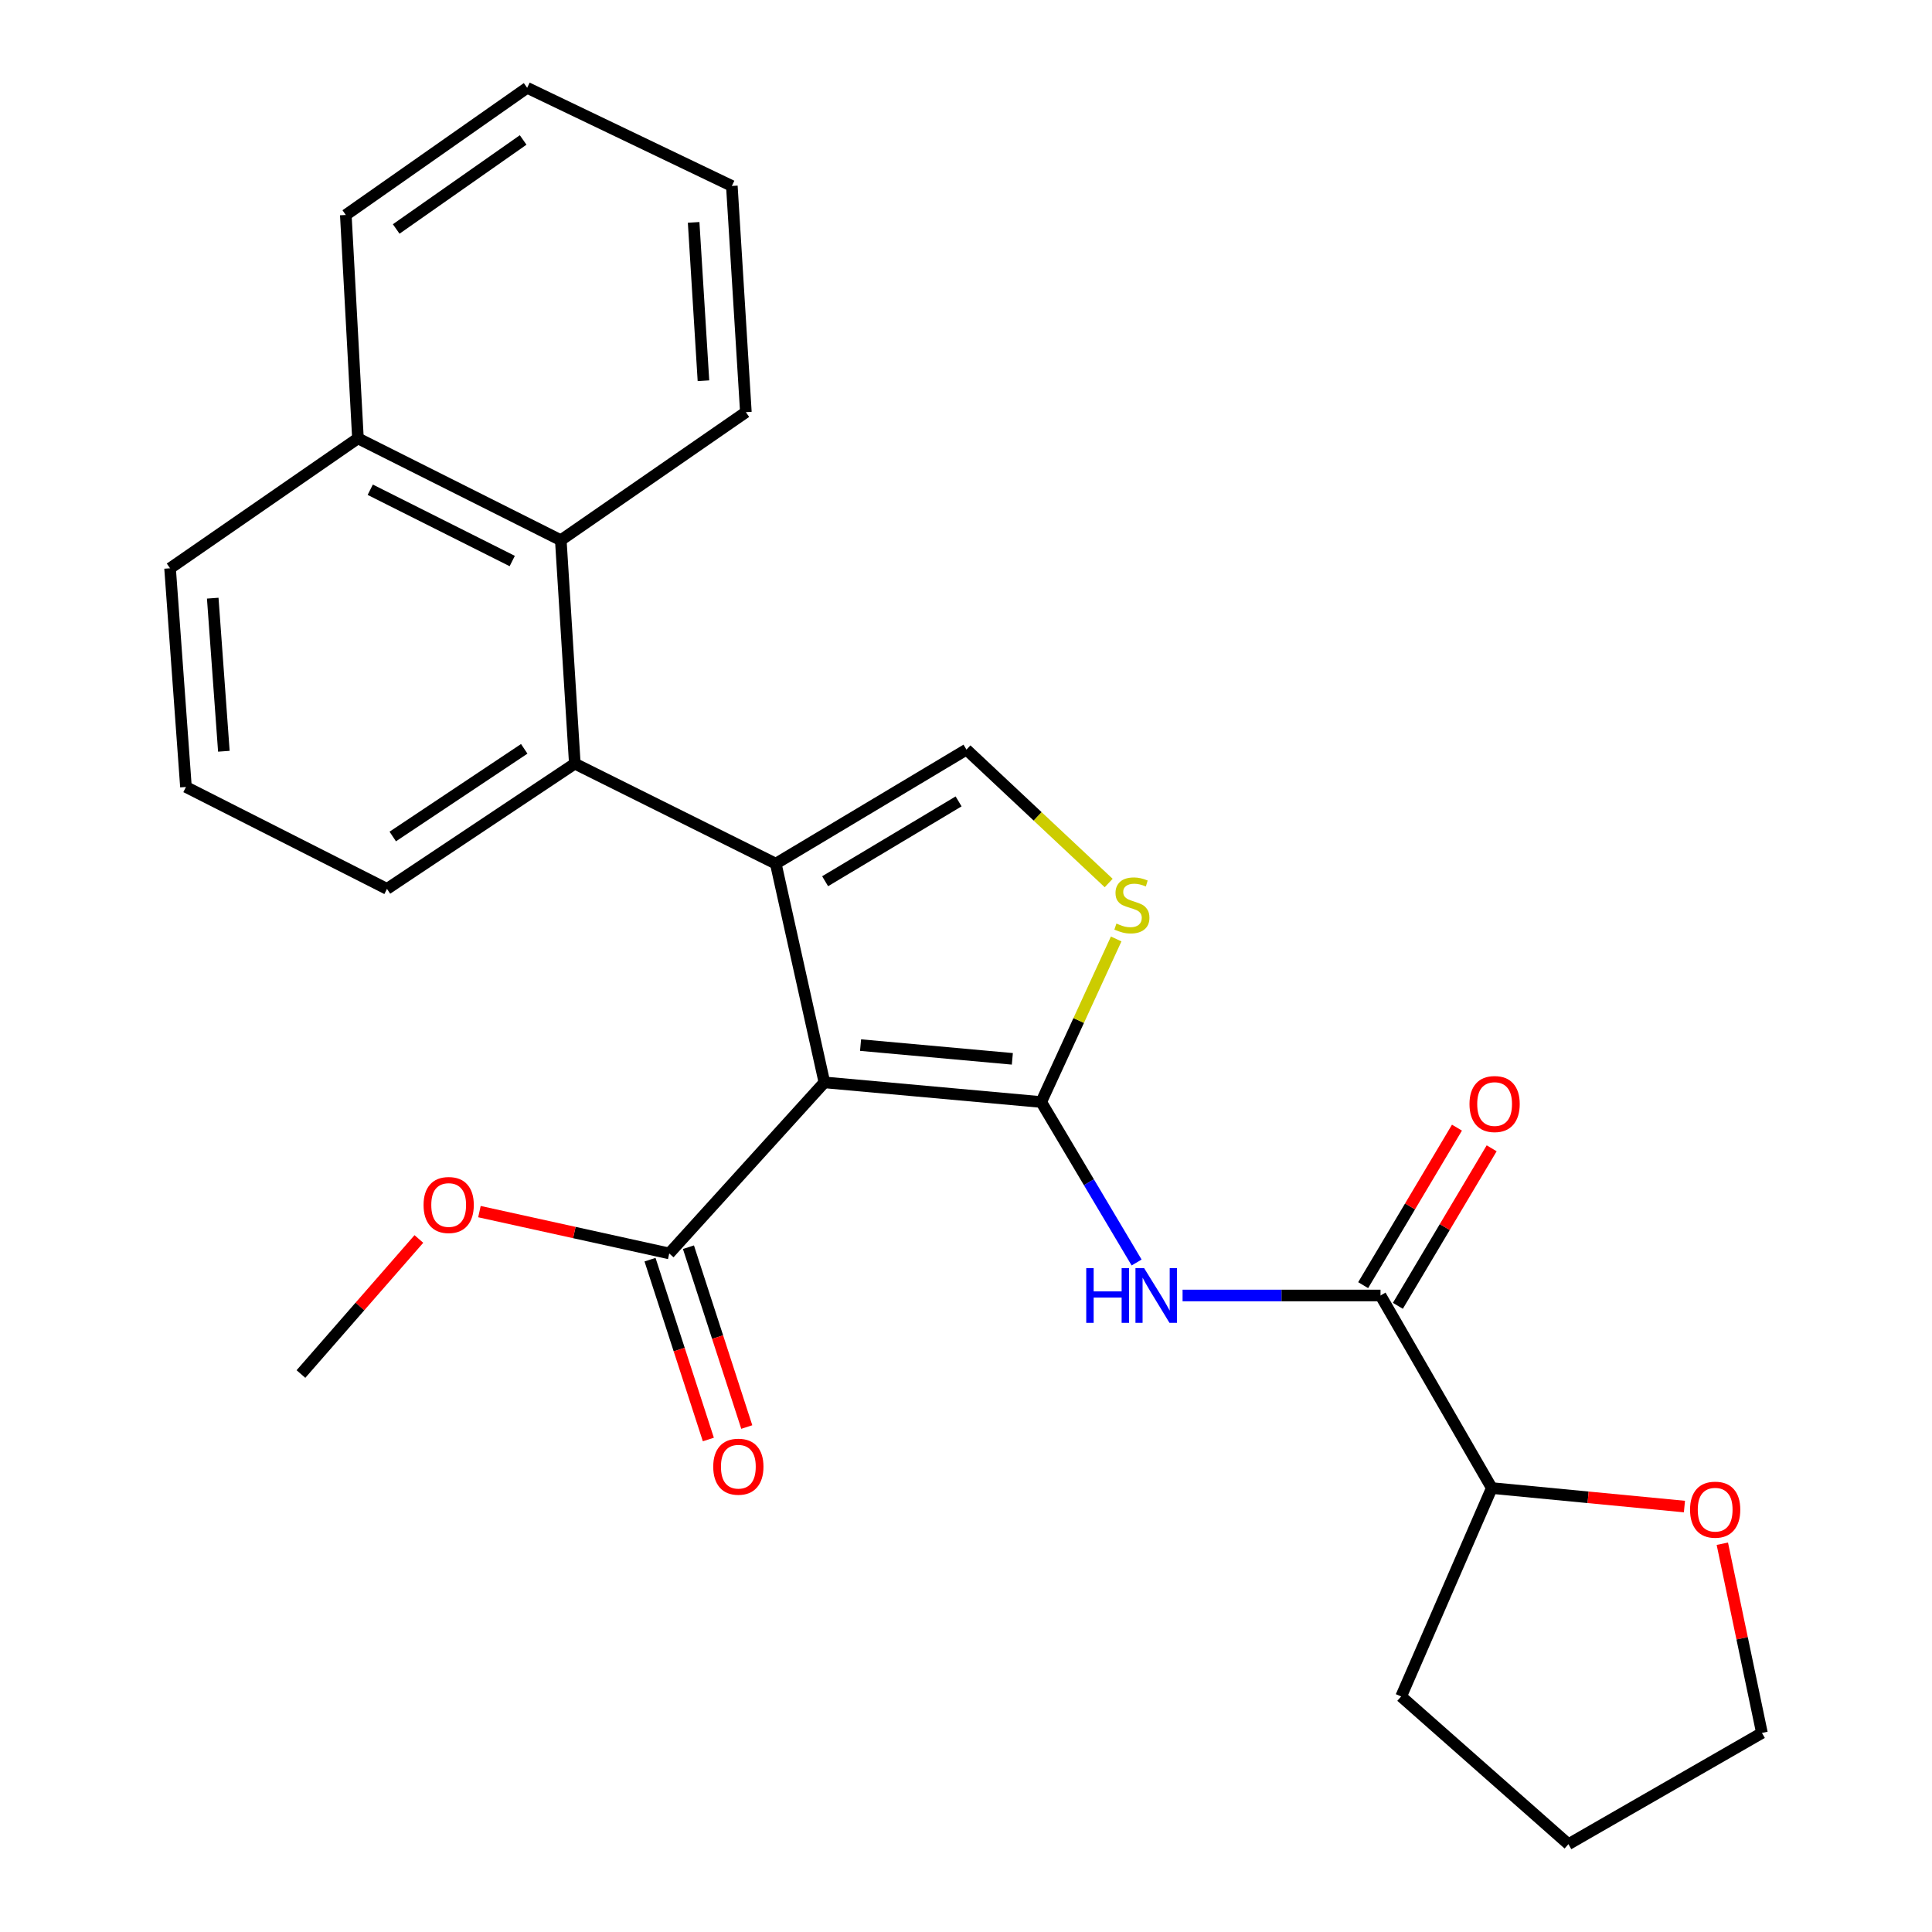 <?xml version='1.0' encoding='iso-8859-1'?>
<svg version='1.1' baseProfile='full'
              xmlns='http://www.w3.org/2000/svg'
                      xmlns:rdkit='http://www.rdkit.org/xml'
                      xmlns:xlink='http://www.w3.org/1999/xlink'
                  xml:space='preserve'
width='1000px' height='1000px' viewBox='0 0 1000 1000'>
<!-- END OF HEADER -->
<rect style='opacity:1.0;fill:#FFFFFF;stroke:none' width='1000' height='1000' x='0' y='0'> </rect>
<path class='bond-0' d='M 426.705,560.239 L 538.936,570.403' style='fill:none;fill-rule:evenodd;stroke:#000000;stroke-width:6px;stroke-linecap:butt;stroke-linejoin:miter;stroke-opacity:1' />
<path class='bond-0' d='M 445.425,540.941 L 523.987,548.055' style='fill:none;fill-rule:evenodd;stroke:#000000;stroke-width:6px;stroke-linecap:butt;stroke-linejoin:miter;stroke-opacity:1' />
<path class='bond-1' d='M 426.705,560.239 L 401.545,447.032' style='fill:none;fill-rule:evenodd;stroke:#000000;stroke-width:6px;stroke-linecap:butt;stroke-linejoin:miter;stroke-opacity:1' />
<path class='bond-7' d='M 426.705,560.239 L 346.394,648.774' style='fill:none;fill-rule:evenodd;stroke:#000000;stroke-width:6px;stroke-linecap:butt;stroke-linejoin:miter;stroke-opacity:1' />
<path class='bond-2' d='M 538.936,570.403 L 563.622,611.936' style='fill:none;fill-rule:evenodd;stroke:#000000;stroke-width:6px;stroke-linecap:butt;stroke-linejoin:miter;stroke-opacity:1' />
<path class='bond-2' d='M 563.622,611.936 L 588.308,653.469' style='fill:none;fill-rule:evenodd;stroke:#0000FF;stroke-width:6px;stroke-linecap:butt;stroke-linejoin:miter;stroke-opacity:1' />
<path class='bond-3' d='M 538.936,570.403 L 558.334,528.202' style='fill:none;fill-rule:evenodd;stroke:#000000;stroke-width:6px;stroke-linecap:butt;stroke-linejoin:miter;stroke-opacity:1' />
<path class='bond-3' d='M 558.334,528.202 L 577.732,486.001' style='fill:none;fill-rule:evenodd;stroke:#CCCC00;stroke-width:6px;stroke-linecap:butt;stroke-linejoin:miter;stroke-opacity:1' />
<path class='bond-4' d='M 401.545,447.032 L 500.244,388.001' style='fill:none;fill-rule:evenodd;stroke:#000000;stroke-width:6px;stroke-linecap:butt;stroke-linejoin:miter;stroke-opacity:1' />
<path class='bond-4' d='M 427.082,456.122 L 496.171,414.8' style='fill:none;fill-rule:evenodd;stroke:#000000;stroke-width:6px;stroke-linecap:butt;stroke-linejoin:miter;stroke-opacity:1' />
<path class='bond-5' d='M 401.545,447.032 L 297.527,395.261' style='fill:none;fill-rule:evenodd;stroke:#000000;stroke-width:6px;stroke-linecap:butt;stroke-linejoin:miter;stroke-opacity:1' />
<path class='bond-6' d='M 612.097,670.542 L 663.325,670.542' style='fill:none;fill-rule:evenodd;stroke:#0000FF;stroke-width:6px;stroke-linecap:butt;stroke-linejoin:miter;stroke-opacity:1' />
<path class='bond-6' d='M 663.325,670.542 L 714.554,670.542' style='fill:none;fill-rule:evenodd;stroke:#000000;stroke-width:6px;stroke-linecap:butt;stroke-linejoin:miter;stroke-opacity:1' />
<path class='bond-26' d='M 573.848,457.043 L 537.046,422.522' style='fill:none;fill-rule:evenodd;stroke:#CCCC00;stroke-width:6px;stroke-linecap:butt;stroke-linejoin:miter;stroke-opacity:1' />
<path class='bond-26' d='M 537.046,422.522 L 500.244,388.001' style='fill:none;fill-rule:evenodd;stroke:#000000;stroke-width:6px;stroke-linecap:butt;stroke-linejoin:miter;stroke-opacity:1' />
<path class='bond-8' d='M 297.527,395.261 L 290.267,279.615' style='fill:none;fill-rule:evenodd;stroke:#000000;stroke-width:6px;stroke-linecap:butt;stroke-linejoin:miter;stroke-opacity:1' />
<path class='bond-15' d='M 297.527,395.261 L 200.303,460.088' style='fill:none;fill-rule:evenodd;stroke:#000000;stroke-width:6px;stroke-linecap:butt;stroke-linejoin:miter;stroke-opacity:1' />
<path class='bond-15' d='M 271.344,387.59 L 203.288,432.969' style='fill:none;fill-rule:evenodd;stroke:#000000;stroke-width:6px;stroke-linecap:butt;stroke-linejoin:miter;stroke-opacity:1' />
<path class='bond-9' d='M 714.554,670.542 L 772.144,770.216' style='fill:none;fill-rule:evenodd;stroke:#000000;stroke-width:6px;stroke-linecap:butt;stroke-linejoin:miter;stroke-opacity:1' />
<path class='bond-10' d='M 723.536,675.89 L 747.809,635.126' style='fill:none;fill-rule:evenodd;stroke:#000000;stroke-width:6px;stroke-linecap:butt;stroke-linejoin:miter;stroke-opacity:1' />
<path class='bond-10' d='M 747.809,635.126 L 772.083,594.361' style='fill:none;fill-rule:evenodd;stroke:#FF0000;stroke-width:6px;stroke-linecap:butt;stroke-linejoin:miter;stroke-opacity:1' />
<path class='bond-10' d='M 705.571,665.193 L 729.845,624.429' style='fill:none;fill-rule:evenodd;stroke:#000000;stroke-width:6px;stroke-linecap:butt;stroke-linejoin:miter;stroke-opacity:1' />
<path class='bond-10' d='M 729.845,624.429 L 754.118,583.664' style='fill:none;fill-rule:evenodd;stroke:#FF0000;stroke-width:6px;stroke-linecap:butt;stroke-linejoin:miter;stroke-opacity:1' />
<path class='bond-11' d='M 336.45,651.999 L 351.546,698.541' style='fill:none;fill-rule:evenodd;stroke:#000000;stroke-width:6px;stroke-linecap:butt;stroke-linejoin:miter;stroke-opacity:1' />
<path class='bond-11' d='M 351.546,698.541 L 366.641,745.083' style='fill:none;fill-rule:evenodd;stroke:#FF0000;stroke-width:6px;stroke-linecap:butt;stroke-linejoin:miter;stroke-opacity:1' />
<path class='bond-11' d='M 356.338,645.548 L 371.434,692.09' style='fill:none;fill-rule:evenodd;stroke:#000000;stroke-width:6px;stroke-linecap:butt;stroke-linejoin:miter;stroke-opacity:1' />
<path class='bond-11' d='M 371.434,692.09 L 386.53,738.632' style='fill:none;fill-rule:evenodd;stroke:#FF0000;stroke-width:6px;stroke-linecap:butt;stroke-linejoin:miter;stroke-opacity:1' />
<path class='bond-14' d='M 346.394,648.774 L 297.276,637.954' style='fill:none;fill-rule:evenodd;stroke:#000000;stroke-width:6px;stroke-linecap:butt;stroke-linejoin:miter;stroke-opacity:1' />
<path class='bond-14' d='M 297.276,637.954 L 248.157,627.133' style='fill:none;fill-rule:evenodd;stroke:#FF0000;stroke-width:6px;stroke-linecap:butt;stroke-linejoin:miter;stroke-opacity:1' />
<path class='bond-13' d='M 290.267,279.615 L 185.273,226.892' style='fill:none;fill-rule:evenodd;stroke:#000000;stroke-width:6px;stroke-linecap:butt;stroke-linejoin:miter;stroke-opacity:1' />
<path class='bond-13' d='M 265.135,290.392 L 191.639,253.485' style='fill:none;fill-rule:evenodd;stroke:#000000;stroke-width:6px;stroke-linecap:butt;stroke-linejoin:miter;stroke-opacity:1' />
<path class='bond-16' d='M 290.267,279.615 L 386.062,213.336' style='fill:none;fill-rule:evenodd;stroke:#000000;stroke-width:6px;stroke-linecap:butt;stroke-linejoin:miter;stroke-opacity:1' />
<path class='bond-12' d='M 772.144,770.216 L 822.004,775.005' style='fill:none;fill-rule:evenodd;stroke:#000000;stroke-width:6px;stroke-linecap:butt;stroke-linejoin:miter;stroke-opacity:1' />
<path class='bond-12' d='M 822.004,775.005 L 871.863,779.793' style='fill:none;fill-rule:evenodd;stroke:#FF0000;stroke-width:6px;stroke-linecap:butt;stroke-linejoin:miter;stroke-opacity:1' />
<path class='bond-20' d='M 772.144,770.216 L 725.228,878.091' style='fill:none;fill-rule:evenodd;stroke:#000000;stroke-width:6px;stroke-linecap:butt;stroke-linejoin:miter;stroke-opacity:1' />
<path class='bond-18' d='M 891.475,799.034 L 901.724,847.994' style='fill:none;fill-rule:evenodd;stroke:#FF0000;stroke-width:6px;stroke-linecap:butt;stroke-linejoin:miter;stroke-opacity:1' />
<path class='bond-18' d='M 901.724,847.994 L 911.974,896.955' style='fill:none;fill-rule:evenodd;stroke:#000000;stroke-width:6px;stroke-linecap:butt;stroke-linejoin:miter;stroke-opacity:1' />
<path class='bond-21' d='M 185.273,226.892 L 178.989,111.269' style='fill:none;fill-rule:evenodd;stroke:#000000;stroke-width:6px;stroke-linecap:butt;stroke-linejoin:miter;stroke-opacity:1' />
<path class='bond-27' d='M 185.273,226.892 L 88.026,294.147' style='fill:none;fill-rule:evenodd;stroke:#000000;stroke-width:6px;stroke-linecap:butt;stroke-linejoin:miter;stroke-opacity:1' />
<path class='bond-22' d='M 216.809,641.292 L 186.289,676.244' style='fill:none;fill-rule:evenodd;stroke:#FF0000;stroke-width:6px;stroke-linecap:butt;stroke-linejoin:miter;stroke-opacity:1' />
<path class='bond-22' d='M 186.289,676.244 L 155.769,711.197' style='fill:none;fill-rule:evenodd;stroke:#000000;stroke-width:6px;stroke-linecap:butt;stroke-linejoin:miter;stroke-opacity:1' />
<path class='bond-17' d='M 200.303,460.088 L 96.25,407.342' style='fill:none;fill-rule:evenodd;stroke:#000000;stroke-width:6px;stroke-linecap:butt;stroke-linejoin:miter;stroke-opacity:1' />
<path class='bond-24' d='M 386.062,213.336 L 378.802,96.25' style='fill:none;fill-rule:evenodd;stroke:#000000;stroke-width:6px;stroke-linecap:butt;stroke-linejoin:miter;stroke-opacity:1' />
<path class='bond-24' d='M 364.104,197.067 L 359.023,115.107' style='fill:none;fill-rule:evenodd;stroke:#000000;stroke-width:6px;stroke-linecap:butt;stroke-linejoin:miter;stroke-opacity:1' />
<path class='bond-19' d='M 96.25,407.342 L 88.026,294.147' style='fill:none;fill-rule:evenodd;stroke:#000000;stroke-width:6px;stroke-linecap:butt;stroke-linejoin:miter;stroke-opacity:1' />
<path class='bond-19' d='M 115.87,388.847 L 110.113,309.611' style='fill:none;fill-rule:evenodd;stroke:#000000;stroke-width:6px;stroke-linecap:butt;stroke-linejoin:miter;stroke-opacity:1' />
<path class='bond-28' d='M 911.974,896.955 L 811.812,954.545' style='fill:none;fill-rule:evenodd;stroke:#000000;stroke-width:6px;stroke-linecap:butt;stroke-linejoin:miter;stroke-opacity:1' />
<path class='bond-23' d='M 725.228,878.091 L 811.812,954.545' style='fill:none;fill-rule:evenodd;stroke:#000000;stroke-width:6px;stroke-linecap:butt;stroke-linejoin:miter;stroke-opacity:1' />
<path class='bond-29' d='M 178.989,111.269 L 272.855,45.455' style='fill:none;fill-rule:evenodd;stroke:#000000;stroke-width:6px;stroke-linecap:butt;stroke-linejoin:miter;stroke-opacity:1' />
<path class='bond-29' d='M 205.072,118.516 L 270.778,72.446' style='fill:none;fill-rule:evenodd;stroke:#000000;stroke-width:6px;stroke-linecap:butt;stroke-linejoin:miter;stroke-opacity:1' />
<path class='bond-25' d='M 378.802,96.25 L 272.855,45.455' style='fill:none;fill-rule:evenodd;stroke:#000000;stroke-width:6px;stroke-linecap:butt;stroke-linejoin:miter;stroke-opacity:1' />
<path  class='atom-3' d='M 562.235 656.382
L 566.075 656.382
L 566.075 668.422
L 580.555 668.422
L 580.555 656.382
L 584.395 656.382
L 584.395 684.702
L 580.555 684.702
L 580.555 671.622
L 566.075 671.622
L 566.075 684.702
L 562.235 684.702
L 562.235 656.382
' fill='#0000FF'/>
<path  class='atom-3' d='M 592.195 656.382
L 601.475 671.382
Q 602.395 672.862, 603.875 675.542
Q 605.355 678.222, 605.435 678.382
L 605.435 656.382
L 609.195 656.382
L 609.195 684.702
L 605.315 684.702
L 595.355 668.302
Q 594.195 666.382, 592.955 664.182
Q 591.755 661.982, 591.395 661.302
L 591.395 684.702
L 587.715 684.702
L 587.715 656.382
L 592.195 656.382
' fill='#0000FF'/>
<path  class='atom-4' d='M 577.863 478.032
Q 578.183 478.152, 579.503 478.712
Q 580.823 479.272, 582.263 479.632
Q 583.743 479.952, 585.183 479.952
Q 587.863 479.952, 589.423 478.672
Q 590.983 477.352, 590.983 475.072
Q 590.983 473.512, 590.183 472.552
Q 589.423 471.592, 588.223 471.072
Q 587.023 470.552, 585.023 469.952
Q 582.503 469.192, 580.983 468.472
Q 579.503 467.752, 578.423 466.232
Q 577.383 464.712, 577.383 462.152
Q 577.383 458.592, 579.783 456.392
Q 582.223 454.192, 587.023 454.192
Q 590.303 454.192, 594.023 455.752
L 593.103 458.832
Q 589.703 457.432, 587.143 457.432
Q 584.383 457.432, 582.863 458.592
Q 581.343 459.712, 581.383 461.672
Q 581.383 463.192, 582.143 464.112
Q 582.943 465.032, 584.063 465.552
Q 585.223 466.072, 587.143 466.672
Q 589.703 467.472, 591.223 468.272
Q 592.743 469.072, 593.823 470.712
Q 594.943 472.312, 594.943 475.072
Q 594.943 478.992, 592.303 481.112
Q 589.703 483.192, 585.343 483.192
Q 582.823 483.192, 580.903 482.632
Q 579.023 482.112, 576.783 481.192
L 577.863 478.032
' fill='#CCCC00'/>
<path  class='atom-11' d='M 760.608 571.447
Q 760.608 564.647, 763.968 560.847
Q 767.328 557.047, 773.608 557.047
Q 779.888 557.047, 783.248 560.847
Q 786.608 564.647, 786.608 571.447
Q 786.608 578.327, 783.208 582.247
Q 779.808 586.127, 773.608 586.127
Q 767.368 586.127, 763.968 582.247
Q 760.608 578.367, 760.608 571.447
M 773.608 582.927
Q 777.928 582.927, 780.248 580.047
Q 782.608 577.127, 782.608 571.447
Q 782.608 565.887, 780.248 563.087
Q 777.928 560.247, 773.608 560.247
Q 769.288 560.247, 766.928 563.047
Q 764.608 565.847, 764.608 571.447
Q 764.608 577.167, 766.928 580.047
Q 769.288 582.927, 773.608 582.927
' fill='#FF0000'/>
<path  class='atom-12' d='M 369.17 759.157
Q 369.17 752.357, 372.53 748.557
Q 375.89 744.757, 382.17 744.757
Q 388.45 744.757, 391.81 748.557
Q 395.17 752.357, 395.17 759.157
Q 395.17 766.037, 391.77 769.957
Q 388.37 773.837, 382.17 773.837
Q 375.93 773.837, 372.53 769.957
Q 369.17 766.077, 369.17 759.157
M 382.17 770.637
Q 386.49 770.637, 388.81 767.757
Q 391.17 764.837, 391.17 759.157
Q 391.17 753.597, 388.81 750.797
Q 386.49 747.957, 382.17 747.957
Q 377.85 747.957, 375.49 750.757
Q 373.17 753.557, 373.17 759.157
Q 373.17 764.877, 375.49 767.757
Q 377.85 770.637, 382.17 770.637
' fill='#FF0000'/>
<path  class='atom-13' d='M 874.767 781.401
Q 874.767 774.601, 878.127 770.801
Q 881.487 767.001, 887.767 767.001
Q 894.047 767.001, 897.407 770.801
Q 900.767 774.601, 900.767 781.401
Q 900.767 788.281, 897.367 792.201
Q 893.967 796.081, 887.767 796.081
Q 881.527 796.081, 878.127 792.201
Q 874.767 788.321, 874.767 781.401
M 887.767 792.881
Q 892.087 792.881, 894.407 790.001
Q 896.767 787.081, 896.767 781.401
Q 896.767 775.841, 894.407 773.041
Q 892.087 770.201, 887.767 770.201
Q 883.447 770.201, 881.087 773.001
Q 878.767 775.801, 878.767 781.401
Q 878.767 787.121, 881.087 790.001
Q 883.447 792.881, 887.767 792.881
' fill='#FF0000'/>
<path  class='atom-15' d='M 219.235 623.706
Q 219.235 616.906, 222.595 613.106
Q 225.955 609.306, 232.235 609.306
Q 238.515 609.306, 241.875 613.106
Q 245.235 616.906, 245.235 623.706
Q 245.235 630.586, 241.835 634.506
Q 238.435 638.386, 232.235 638.386
Q 225.995 638.386, 222.595 634.506
Q 219.235 630.626, 219.235 623.706
M 232.235 635.186
Q 236.555 635.186, 238.875 632.306
Q 241.235 629.386, 241.235 623.706
Q 241.235 618.146, 238.875 615.346
Q 236.555 612.506, 232.235 612.506
Q 227.915 612.506, 225.555 615.306
Q 223.235 618.106, 223.235 623.706
Q 223.235 629.426, 225.555 632.306
Q 227.915 635.186, 232.235 635.186
' fill='#FF0000'/>
</svg>
